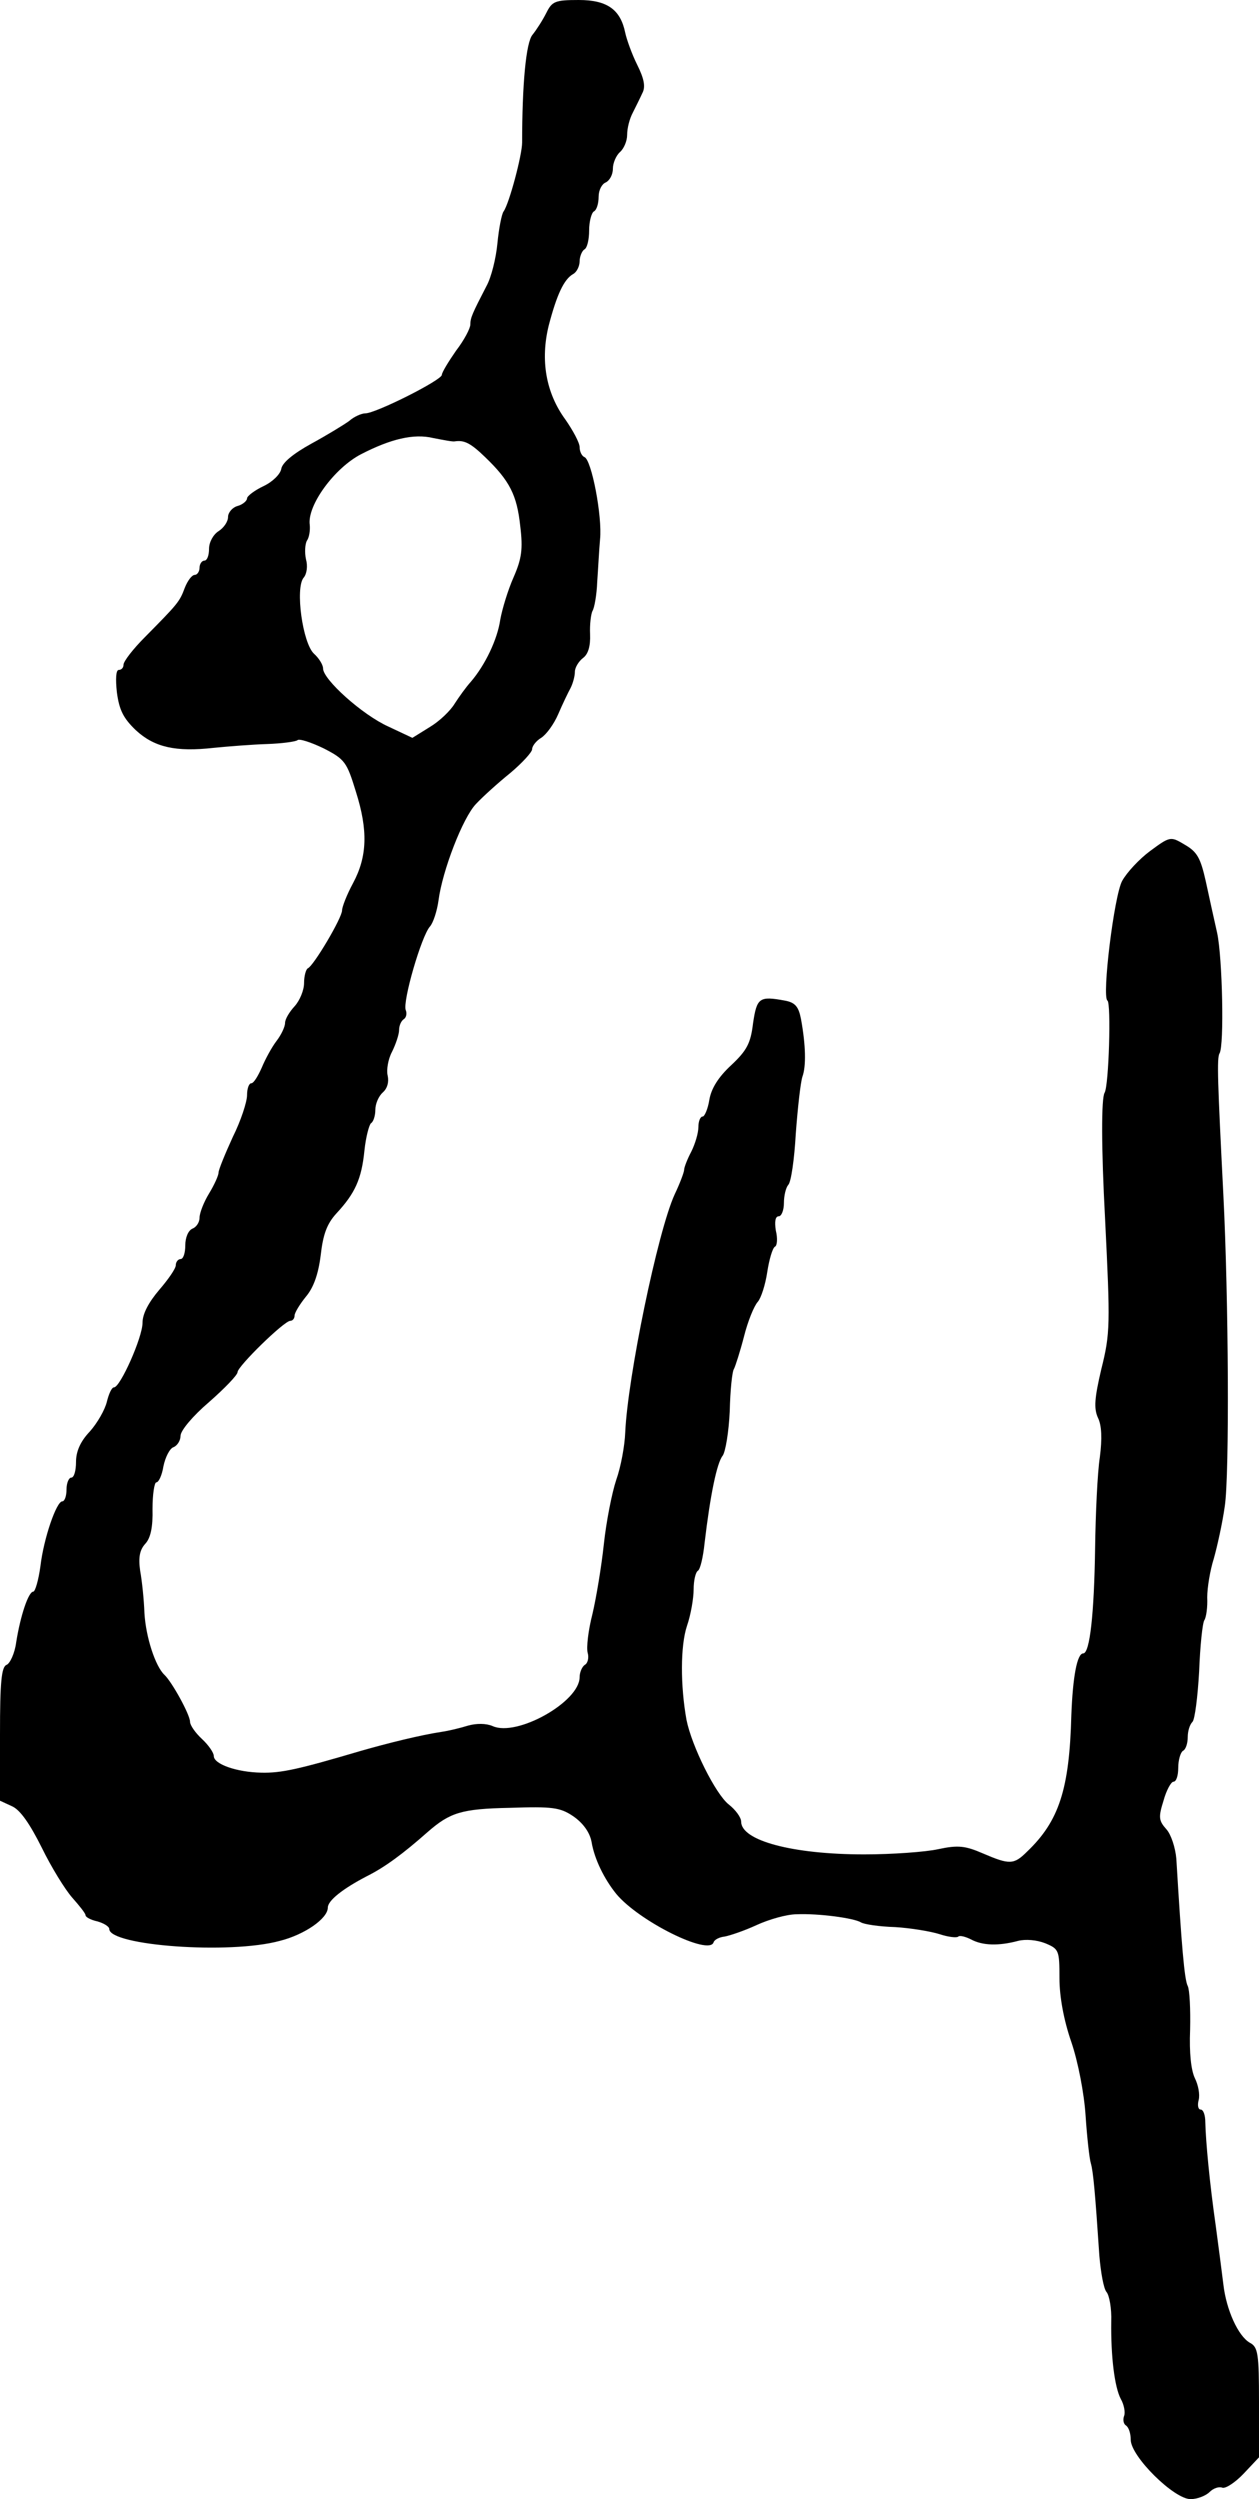 <?xml version="1.0" standalone="no"?>
<!DOCTYPE svg PUBLIC "-//W3C//DTD SVG 20010904//EN"
 "http://www.w3.org/TR/2001/REC-SVG-20010904/DTD/svg10.dtd">
<svg version="1.0" xmlns="http://www.w3.org/2000/svg"
 width="265pt" height="526pt" viewBox="0 0 265 526"
 preserveAspectRatio="xMidYMid meet">
<g transform="translate(0,526) scale(0.1,-0.1)"
fill="#000000" stroke="none">
<path d="M1150 5233 c-8 -16 -21 -36 -29 -46 -14 -16 -22 -106 -22 -227 0 -26
-27 -128 -39 -145 -4 -5 -10 -36 -13 -67 -3 -32 -13 -72 -23 -90 -30 -58 -34
-67 -34 -81 0 -8 -13 -33 -30 -55 -16 -23 -30 -46 -30 -51 0 -11 -139 -81
-161 -81 -8 0 -24 -7 -34 -16 -11 -8 -47 -30 -80 -48 -38 -21 -61 -40 -63 -53
-2 -11 -18 -27 -37 -36 -19 -9 -35 -21 -35 -26 0 -5 -9 -13 -20 -16 -11 -3
-20 -14 -20 -23 0 -10 -9 -23 -20 -30 -11 -7 -20 -23 -20 -37 0 -14 -4 -25
-10 -25 -5 0 -10 -7 -10 -15 0 -8 -5 -15 -10 -15 -6 0 -15 -12 -21 -27 -11
-30 -15 -34 -84 -104 -25 -25 -45 -51 -45 -58 0 -6 -4 -11 -10 -11 -6 0 -7
-19 -4 -47 5 -38 14 -55 40 -80 39 -36 84 -46 164 -37 30 3 81 7 112 8 31 1
60 5 64 8 3 4 28 -4 55 -17 45 -23 49 -29 68 -91 26 -82 24 -137 -6 -193 -13
-24 -23 -50 -23 -57 0 -16 -60 -117 -72 -122 -4 -2 -8 -16 -8 -31 0 -15 -9
-37 -20 -49 -11 -12 -20 -27 -20 -35 0 -8 -8 -25 -18 -38 -10 -13 -24 -39 -31
-56 -8 -18 -17 -33 -22 -33 -5 0 -9 -11 -9 -25 0 -14 -13 -54 -30 -88 -16 -35
-30 -69 -30 -75 0 -6 -9 -26 -20 -44 -11 -18 -20 -41 -20 -51 0 -10 -7 -20
-15 -23 -9 -4 -15 -19 -15 -35 0 -16 -4 -29 -10 -29 -5 0 -10 -6 -10 -13 0 -7
-16 -30 -35 -52 -22 -26 -35 -50 -35 -69 0 -31 -47 -136 -60 -136 -5 0 -11
-14 -15 -30 -4 -17 -20 -45 -36 -63 -20 -21 -29 -42 -29 -64 0 -18 -4 -33 -10
-33 -5 0 -10 -11 -10 -25 0 -14 -4 -25 -9 -25 -12 0 -39 -77 -46 -137 -4 -29
-11 -53 -15 -53 -10 0 -27 -50 -36 -107 -3 -23 -13 -44 -20 -47 -11 -4 -14
-36 -14 -146 l0 -140 26 -12 c17 -8 37 -37 62 -87 20 -41 49 -88 64 -105 15
-17 28 -33 28 -37 0 -4 11 -10 25 -13 14 -4 25 -11 25 -16 0 -35 253 -54 359
-25 52 13 101 47 101 70 0 15 32 40 82 66 38 19 76 47 128 93 47 41 71 49 173
51 90 3 106 1 134 -18 20 -14 34 -33 38 -53 6 -37 27 -79 52 -110 48 -58 196
-131 205 -102 2 6 13 11 23 12 11 2 41 12 67 24 26 12 64 23 85 23 46 2 120
-8 135 -17 6 -4 38 -9 72 -10 33 -2 75 -9 94 -15 18 -6 36 -8 39 -5 3 3 15 0
27 -6 24 -13 58 -14 99 -3 16 4 39 2 57 -5 29 -12 30 -15 30 -74 0 -38 9 -88
25 -134 14 -41 27 -108 30 -155 3 -45 8 -90 11 -100 5 -17 9 -60 18 -195 3
-35 9 -69 15 -76 6 -7 11 -35 10 -62 -1 -74 7 -138 20 -163 7 -12 10 -29 7
-36 -3 -8 -1 -17 4 -20 6 -4 10 -17 10 -30 0 -35 91 -125 126 -125 14 0 32 7
40 15 8 8 20 12 27 9 7 -2 27 11 45 30 l32 34 0 116 c0 102 -2 116 -19 125
-25 14 -50 70 -56 123 -3 24 -10 79 -16 123 -13 91 -21 177 -22 218 0 15 -4
27 -10 27 -5 0 -7 9 -4 20 3 12 -1 32 -8 46 -8 17 -12 53 -10 102 1 43 -1 84
-5 92 -7 13 -13 85 -24 268 -2 23 -11 51 -21 62 -16 18 -17 25 -6 60 6 22 16
40 21 40 6 0 10 13 10 29 0 17 5 33 10 36 6 3 10 16 10 29 0 12 4 26 10 32 5
5 11 53 14 106 2 53 7 102 11 108 4 6 7 28 6 48 0 20 6 57 14 82 7 25 18 74
23 110 10 66 8 438 -3 655 -12 237 -14 289 -8 298 10 17 6 201 -5 253 -6 27
-17 76 -24 109 -11 49 -18 62 -44 77 -30 18 -31 18 -73 -13 -23 -17 -49 -45
-59 -63 -17 -31 -43 -244 -31 -252 8 -5 3 -179 -6 -194 -7 -11 -7 -116 1 -265
11 -224 11 -241 -8 -317 -14 -60 -16 -82 -7 -102 8 -16 9 -44 4 -83 -5 -32 -9
-119 -10 -193 -2 -136 -11 -220 -25 -220 -13 0 -22 -50 -25 -130 -4 -156 -26
-223 -93 -287 -28 -28 -37 -28 -93 -4 -37 16 -52 18 -94 9 -27 -6 -98 -11
-156 -11 -151 0 -259 29 -259 69 0 9 -12 25 -26 36 -28 22 -78 123 -89 178
-13 72 -13 156 1 198 8 23 14 58 14 77 0 18 4 36 9 39 5 3 11 29 14 58 12 102
26 169 38 184 6 8 13 50 15 94 1 43 5 84 9 89 3 6 13 37 21 68 8 32 21 64 29
73 7 8 16 36 20 63 4 26 11 50 16 53 5 2 6 18 2 34 -3 19 -1 30 6 30 6 0 11
13 11 28 0 15 4 32 9 38 6 5 13 54 16 108 4 54 10 108 14 120 8 22 7 66 -3
121 -5 26 -12 35 -34 39 -54 10 -59 6 -67 -48 -5 -42 -13 -57 -46 -88 -27 -25
-42 -49 -46 -73 -3 -19 -10 -35 -14 -35 -5 0 -9 -10 -9 -22 0 -13 -7 -36 -15
-52 -8 -15 -15 -33 -15 -38 0 -5 -9 -29 -20 -52 -36 -79 -99 -386 -104 -501
-1 -27 -9 -72 -19 -100 -9 -27 -21 -88 -26 -135 -5 -47 -16 -113 -24 -147 -9
-35 -13 -71 -10 -82 3 -10 0 -22 -6 -25 -6 -4 -11 -16 -11 -26 0 -52 -132
-126 -183 -103 -14 6 -34 6 -52 1 -16 -5 -41 -11 -55 -13 -46 -7 -114 -24
-170 -40 -132 -39 -168 -47 -210 -46 -52 1 -100 18 -100 35 0 7 -11 23 -25 36
-14 13 -25 29 -25 36 0 15 -38 84 -54 99 -19 18 -39 79 -42 130 -1 28 -5 67
-9 89 -4 28 -1 44 11 57 11 12 16 35 15 73 0 31 4 56 8 56 5 0 12 15 15 34 4
19 13 37 21 40 8 3 15 14 15 24 0 11 26 42 60 71 33 29 60 57 60 63 0 12 98
108 111 108 5 0 9 5 9 11 0 6 11 24 24 40 16 19 26 47 31 87 5 44 13 66 33 88
39 42 53 72 59 132 3 29 10 55 14 58 5 3 9 16 9 28 0 13 7 29 16 37 9 8 13 21
10 35 -3 12 1 35 9 50 8 16 15 37 15 46 0 9 4 19 10 23 5 3 7 12 4 19 -7 18
33 156 51 176 7 8 15 33 18 55 8 62 51 174 79 203 14 15 46 44 72 65 25 21 46
44 46 50 0 7 9 18 19 24 11 7 27 29 36 50 9 21 21 46 26 55 5 10 9 25 9 34 0
9 8 22 17 29 11 8 16 25 15 50 -1 21 2 43 5 49 4 6 9 34 10 61 2 28 4 68 6 90
5 48 -18 168 -33 173 -5 2 -10 11 -10 21 0 9 -14 35 -30 58 -41 56 -53 125
-35 198 17 65 32 97 51 108 8 4 14 17 14 27 0 10 5 22 10 25 6 3 10 21 10 40
0 19 5 37 10 40 6 3 10 17 10 31 0 14 7 27 15 30 8 4 15 16 15 29 0 12 7 28
15 35 8 7 15 23 15 36 0 14 5 34 12 47 6 12 15 30 20 41 7 13 4 30 -11 60 -11
22 -22 53 -25 67 -10 49 -38 69 -98 69 -50 0 -56 -3 -68 -27z m-193 -902 c20
3 33 -3 64 -33 52 -50 67 -80 74 -145 6 -49 3 -69 -14 -108 -12 -27 -24 -67
-28 -89 -6 -42 -32 -96 -62 -131 -10 -11 -25 -32 -34 -46 -9 -15 -32 -37 -52
-49 l-37 -23 -51 24 c-55 25 -137 99 -137 122 0 8 -9 22 -19 31 -24 22 -40
138 -22 160 7 8 9 25 5 39 -3 14 -2 32 2 39 5 7 7 22 6 33 -6 41 52 120 108
149 62 32 111 44 152 34 21 -4 41 -8 45 -7z"/>
</g>
</svg>
